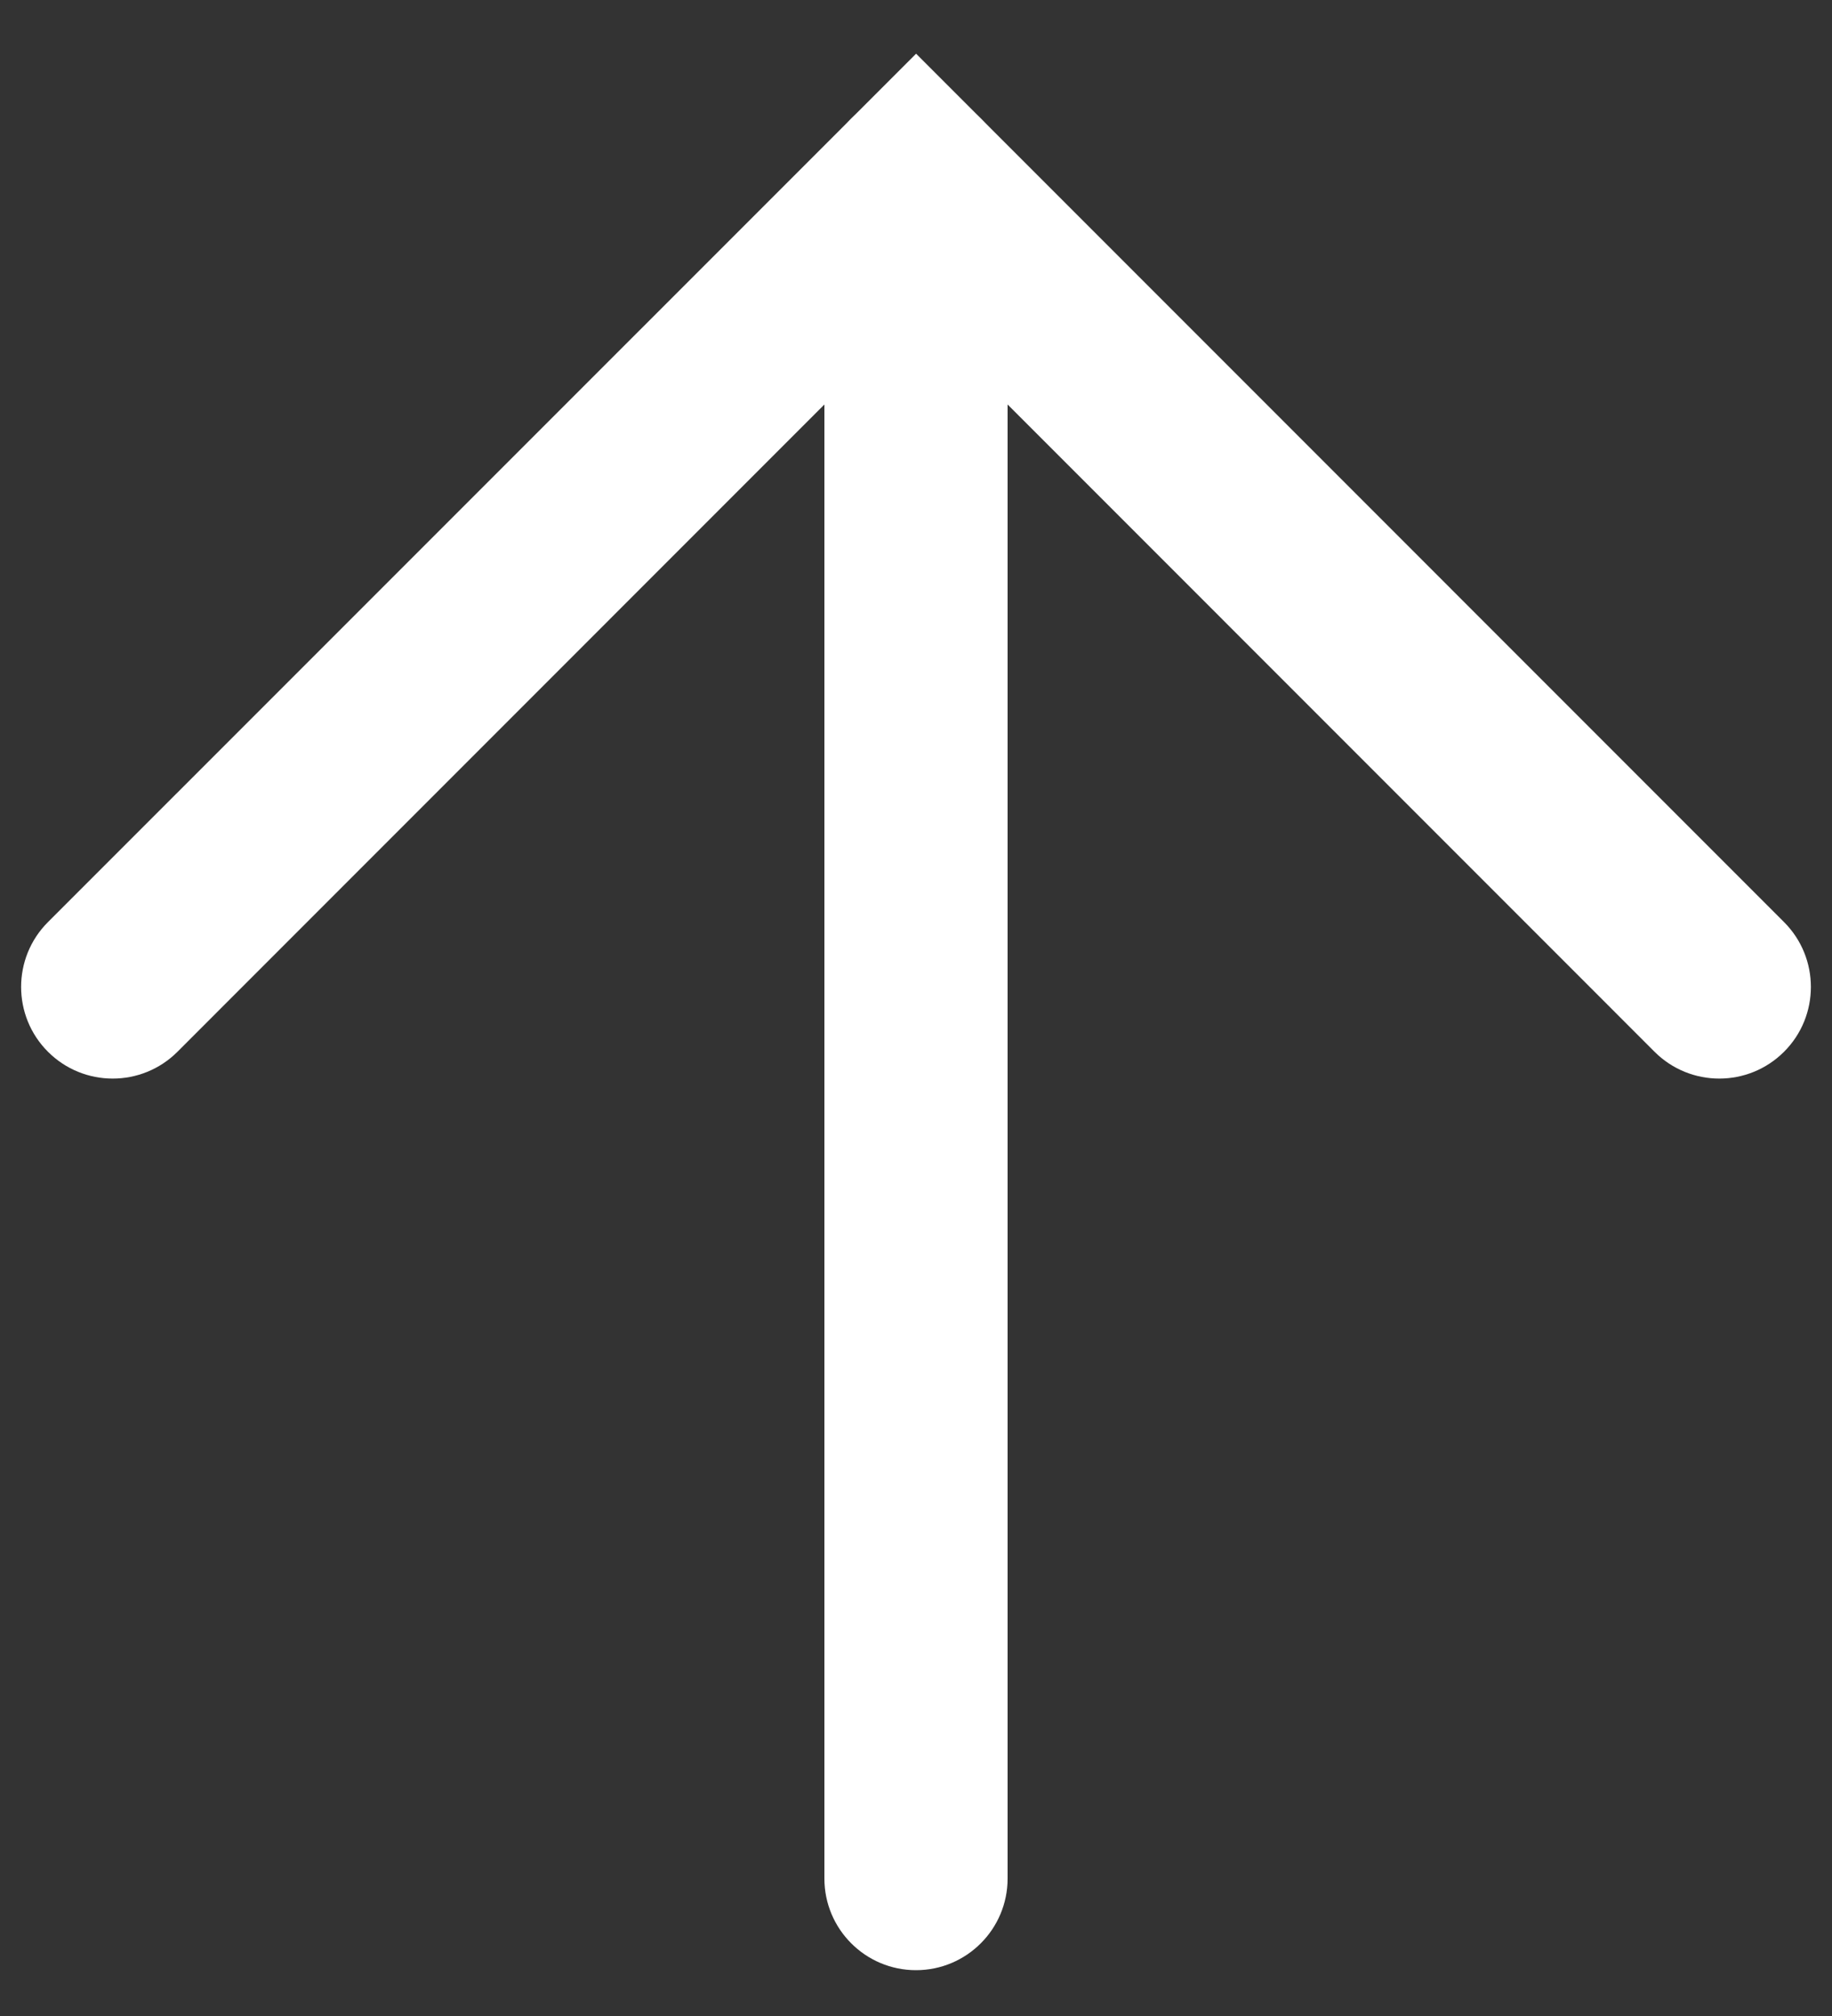 <svg width="20" height="22" viewBox="0 0 20 22" fill="none" xmlns="http://www.w3.org/2000/svg">
<rect x="0" y="0" width="20" height="22" fill="#333333" stroke="none"/>
<path fill-rule="evenodd" clip-rule="evenodd" d="M10.001 0.586L19.477 10.063C19.867 10.454 19.867 11.087 19.477 11.477C19.086 11.868 18.453 11.868 18.062 11.477L10 3.414L1.938 11.477C1.547 11.868 0.914 11.868 0.523 11.477C0.133 11.087 0.133 10.453 0.523 10.063L10.001 0.586Z" fill="white"/>
<path fill-rule="evenodd" clip-rule="evenodd" d="M10 1.001C10.552 1.001 11 1.449 11 2.001V20.5C11 21.052 10.552 21.5 10 21.5C9.448 21.5 9 21.052 9 20.5V2.001C9 1.449 9.448 1.001 10 1.001Z" fill="white"/>
</svg>
